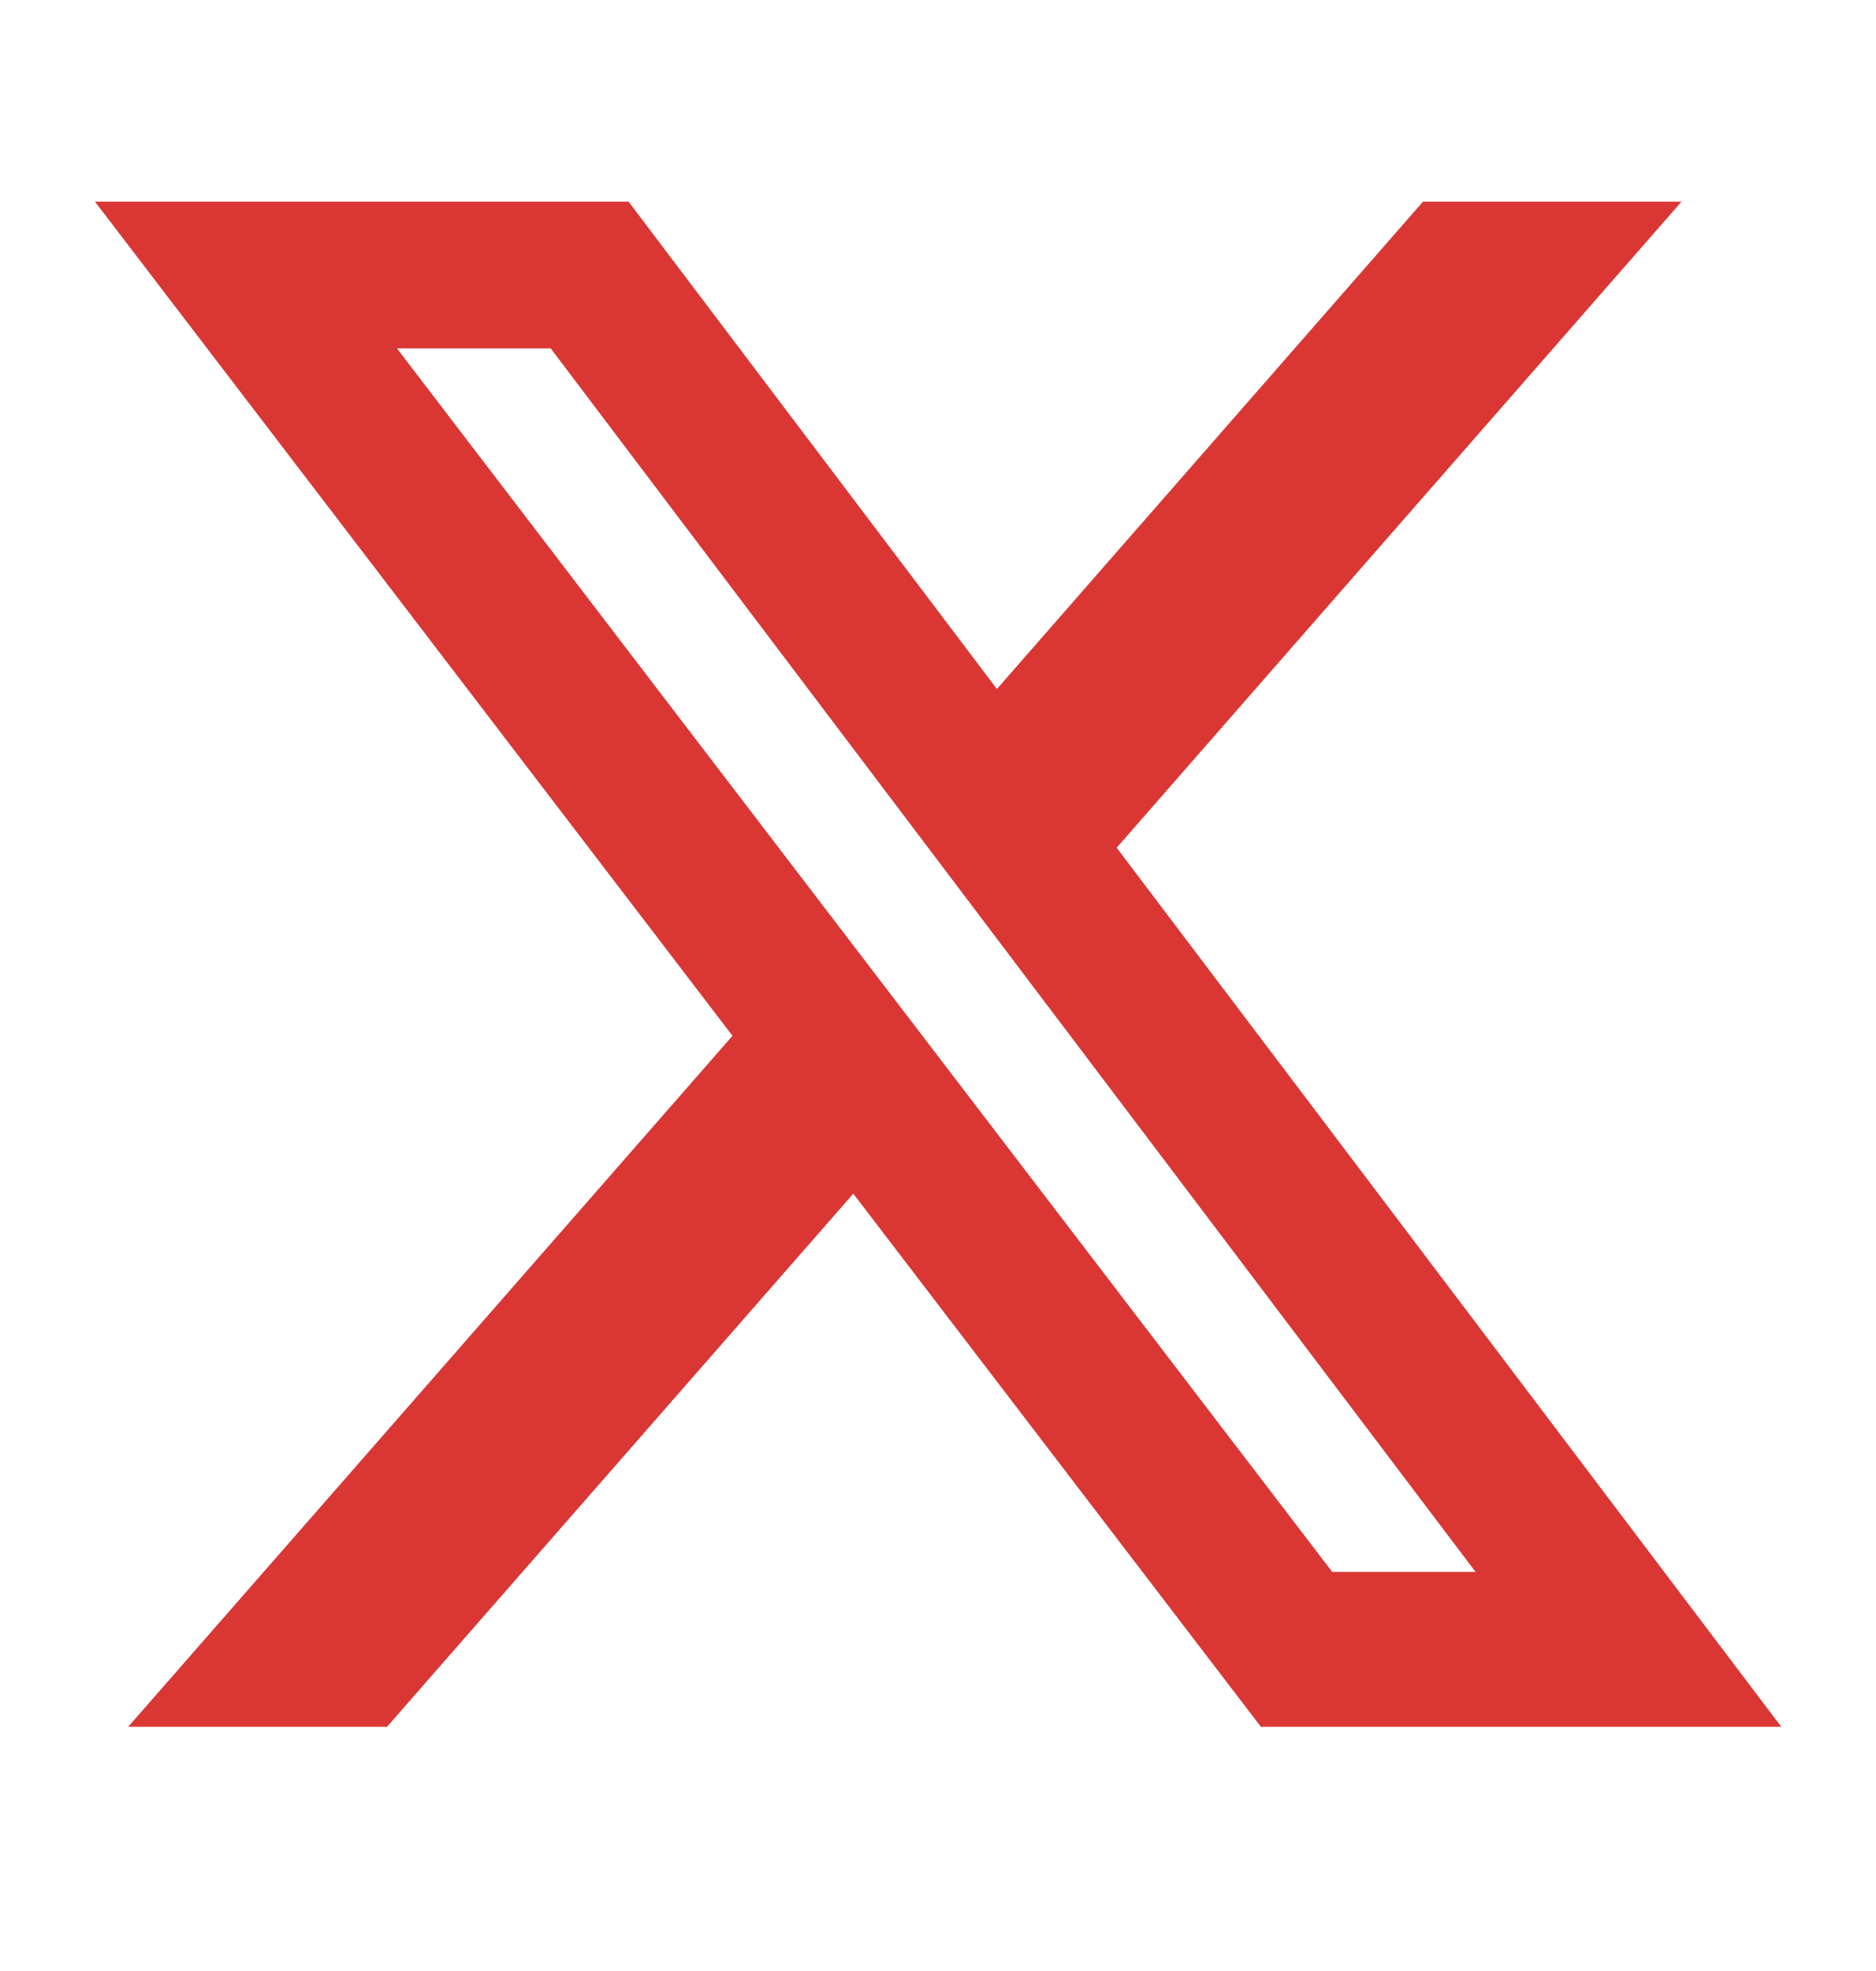 <svg width="20" height="21" viewBox="0 0 20 21" fill="none" xmlns="http://www.w3.org/2000/svg">
<path d="M15.171 2.148H17.927L11.905 9.032L18.99 18.398H13.442L9.097 12.718L4.126 18.398H1.367L7.809 11.036L1.012 2.148H6.701L10.628 7.341L15.171 2.148ZM14.203 16.748H15.731L5.871 3.712H4.232L14.203 16.748Z" fill="#DA3734"/>
</svg>
